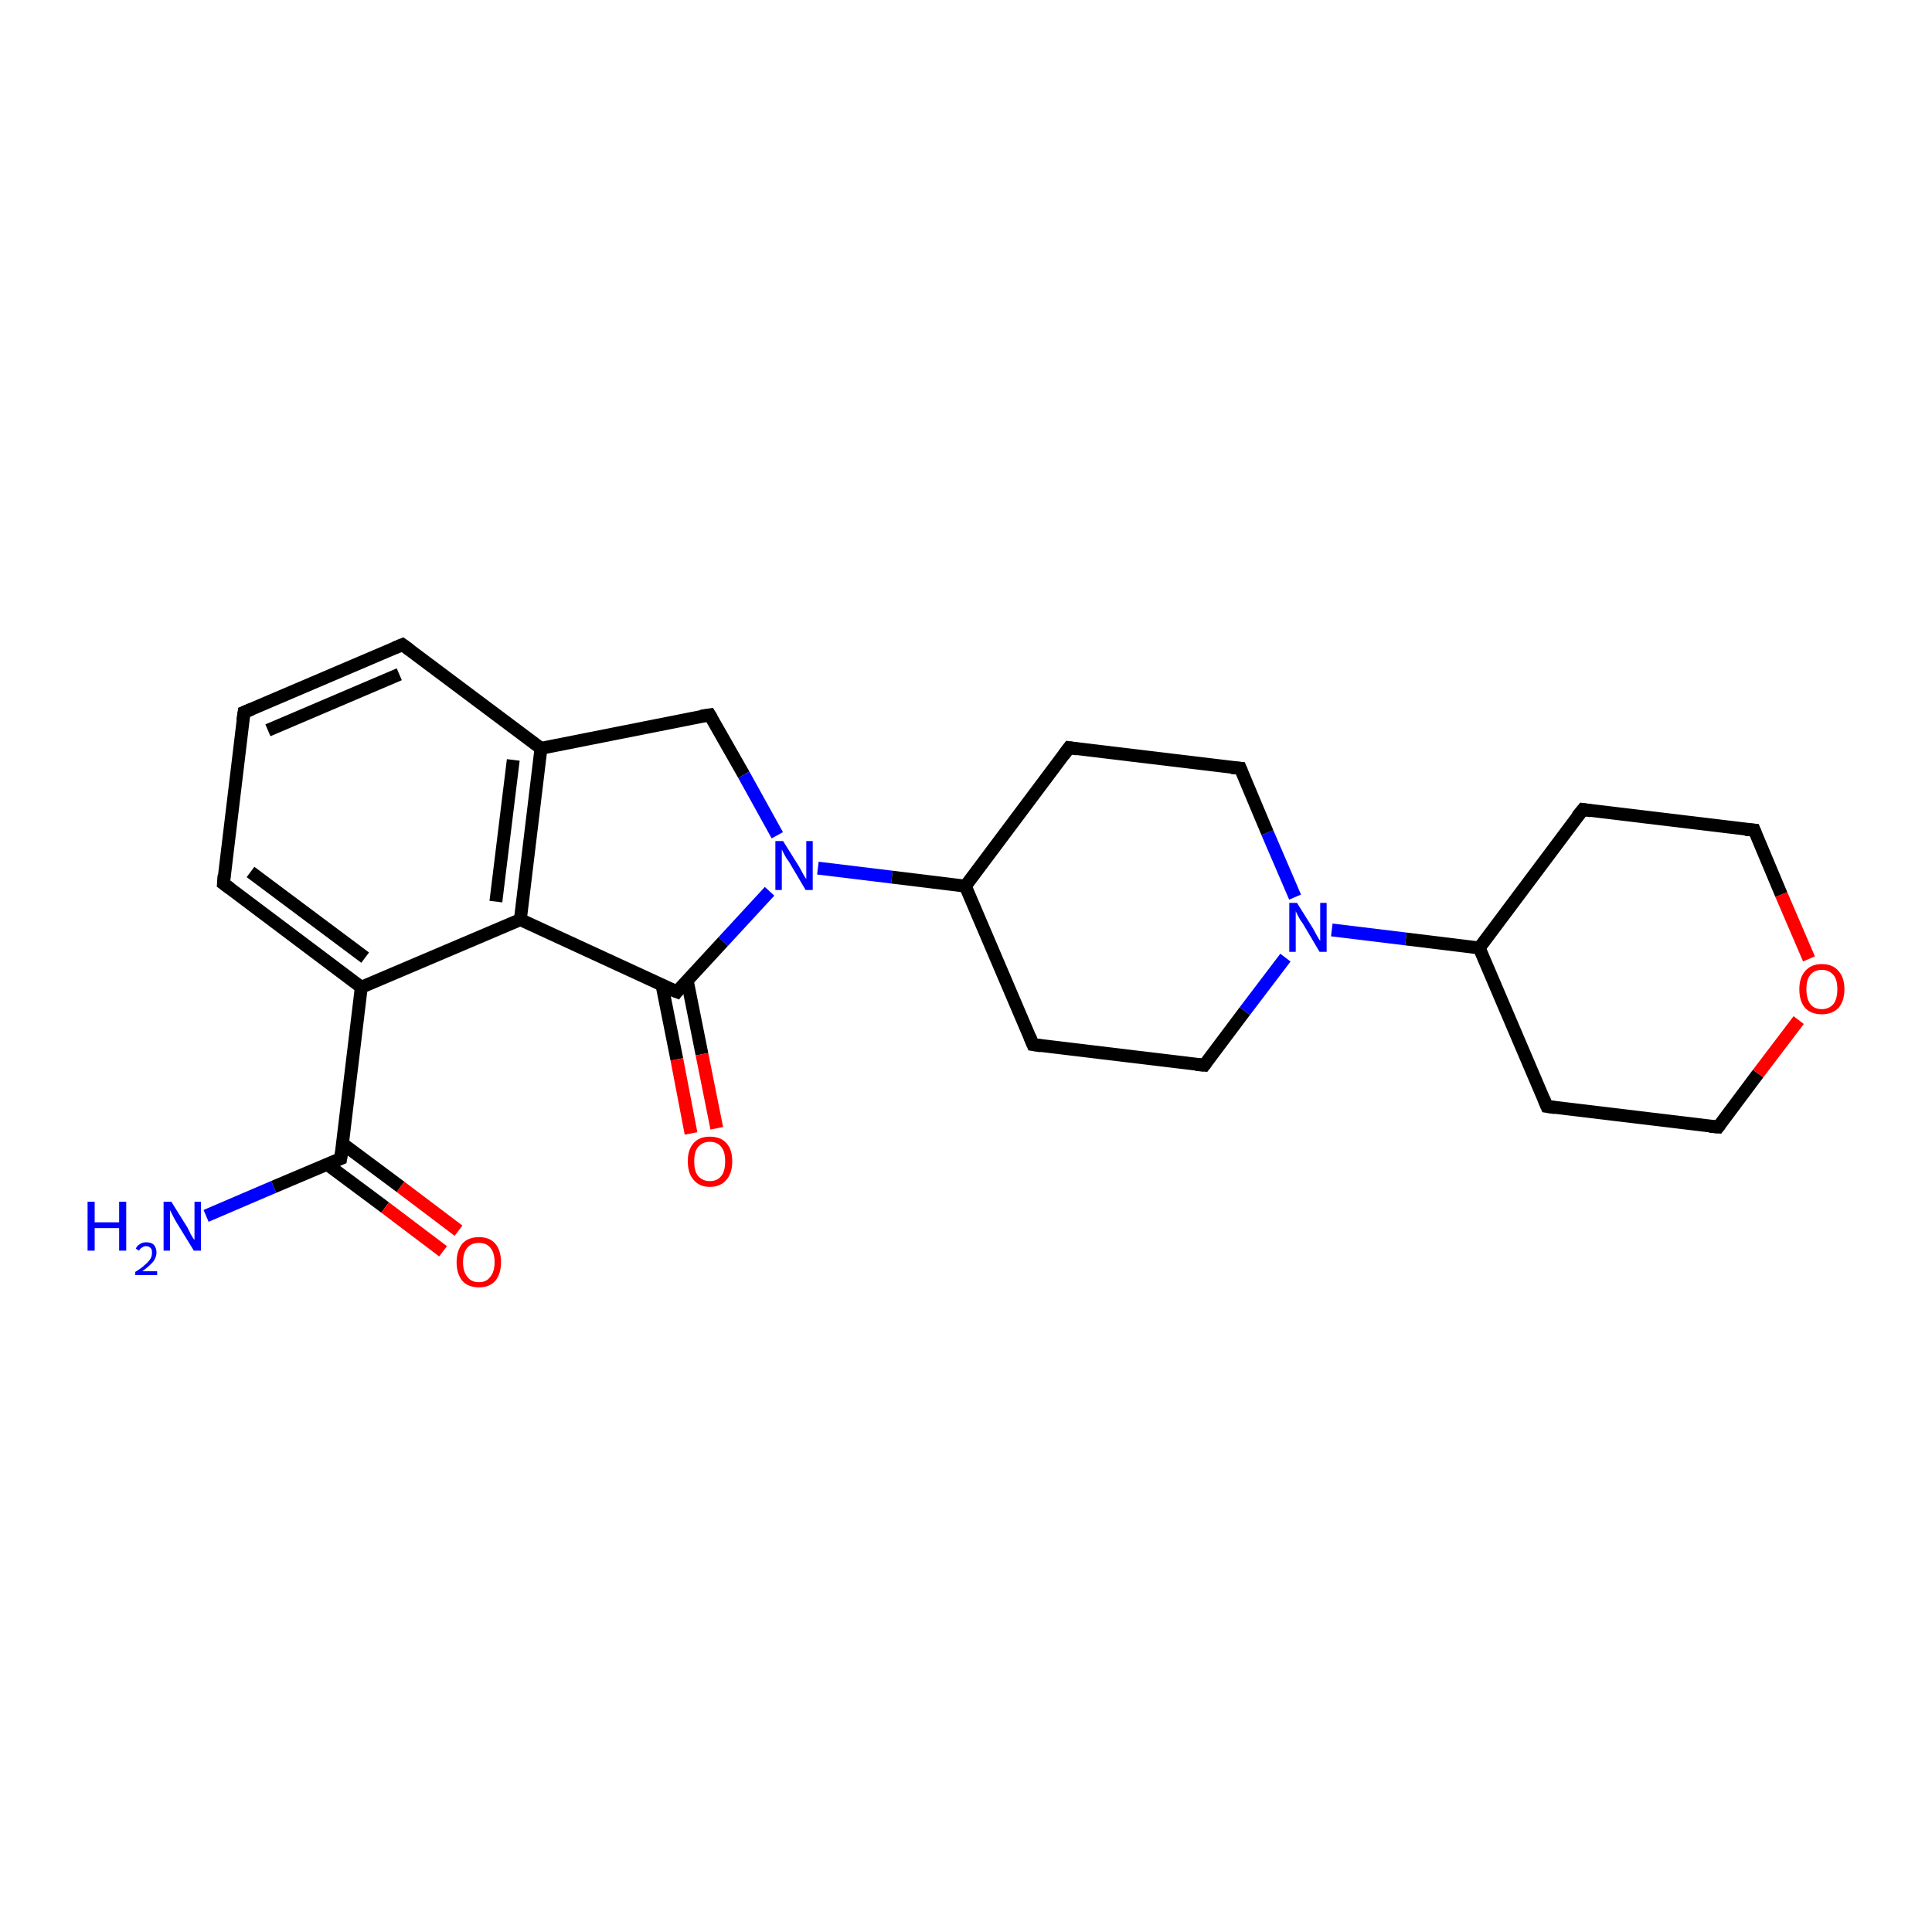 <?xml version='1.0' encoding='iso-8859-1'?>
<svg version='1.1' baseProfile='full'
              xmlns='http://www.w3.org/2000/svg'
                      xmlns:rdkit='http://www.rdkit.org/xml'
                      xmlns:xlink='http://www.w3.org/1999/xlink'
                  xml:space='preserve'
width='300px' height='300px' viewBox='0 0 300 300'>
<!-- END OF HEADER -->
<rect style='opacity:1.0;fill:#FFFFFF;stroke:none' width='300.0' height='300.0' x='0.0' y='0.0'> </rect>
<path class='bond-0 atom-0 atom-1' d='M 32.0,188.8 L 42.5,184.3' style='fill:none;fill-rule:evenodd;stroke:#0000FF;stroke-width:2.0px;stroke-linecap:butt;stroke-linejoin:miter;stroke-opacity:1' />
<path class='bond-0 atom-0 atom-1' d='M 42.5,184.3 L 52.9,179.9' style='fill:none;fill-rule:evenodd;stroke:#000000;stroke-width:2.0px;stroke-linecap:butt;stroke-linejoin:miter;stroke-opacity:1' />
<path class='bond-1 atom-1 atom-2' d='M 50.8,180.8 L 59.8,187.5' style='fill:none;fill-rule:evenodd;stroke:#000000;stroke-width:2.0px;stroke-linecap:butt;stroke-linejoin:miter;stroke-opacity:1' />
<path class='bond-1 atom-1 atom-2' d='M 59.8,187.5 L 68.8,194.3' style='fill:none;fill-rule:evenodd;stroke:#FF0000;stroke-width:2.0px;stroke-linecap:butt;stroke-linejoin:miter;stroke-opacity:1' />
<path class='bond-1 atom-1 atom-2' d='M 53.2,177.6 L 62.2,184.3' style='fill:none;fill-rule:evenodd;stroke:#000000;stroke-width:2.0px;stroke-linecap:butt;stroke-linejoin:miter;stroke-opacity:1' />
<path class='bond-1 atom-1 atom-2' d='M 62.2,184.3 L 71.2,191.1' style='fill:none;fill-rule:evenodd;stroke:#FF0000;stroke-width:2.0px;stroke-linecap:butt;stroke-linejoin:miter;stroke-opacity:1' />
<path class='bond-2 atom-1 atom-3' d='M 52.9,179.9 L 56.1,153.3' style='fill:none;fill-rule:evenodd;stroke:#000000;stroke-width:2.0px;stroke-linecap:butt;stroke-linejoin:miter;stroke-opacity:1' />
<path class='bond-3 atom-3 atom-4' d='M 56.1,153.3 L 34.7,137.2' style='fill:none;fill-rule:evenodd;stroke:#000000;stroke-width:2.0px;stroke-linecap:butt;stroke-linejoin:miter;stroke-opacity:1' />
<path class='bond-3 atom-3 atom-4' d='M 56.7,148.7 L 38.9,135.4' style='fill:none;fill-rule:evenodd;stroke:#000000;stroke-width:2.0px;stroke-linecap:butt;stroke-linejoin:miter;stroke-opacity:1' />
<path class='bond-4 atom-4 atom-5' d='M 34.7,137.2 L 37.9,110.6' style='fill:none;fill-rule:evenodd;stroke:#000000;stroke-width:2.0px;stroke-linecap:butt;stroke-linejoin:miter;stroke-opacity:1' />
<path class='bond-5 atom-5 atom-6' d='M 37.9,110.6 L 62.5,100.1' style='fill:none;fill-rule:evenodd;stroke:#000000;stroke-width:2.0px;stroke-linecap:butt;stroke-linejoin:miter;stroke-opacity:1' />
<path class='bond-5 atom-5 atom-6' d='M 41.6,113.4 L 62.0,104.7' style='fill:none;fill-rule:evenodd;stroke:#000000;stroke-width:2.0px;stroke-linecap:butt;stroke-linejoin:miter;stroke-opacity:1' />
<path class='bond-6 atom-6 atom-7' d='M 62.5,100.1 L 84.0,116.2' style='fill:none;fill-rule:evenodd;stroke:#000000;stroke-width:2.0px;stroke-linecap:butt;stroke-linejoin:miter;stroke-opacity:1' />
<path class='bond-7 atom-7 atom-8' d='M 84.0,116.2 L 110.2,111.0' style='fill:none;fill-rule:evenodd;stroke:#000000;stroke-width:2.0px;stroke-linecap:butt;stroke-linejoin:miter;stroke-opacity:1' />
<path class='bond-8 atom-8 atom-9' d='M 110.2,111.0 L 115.5,120.3' style='fill:none;fill-rule:evenodd;stroke:#000000;stroke-width:2.0px;stroke-linecap:butt;stroke-linejoin:miter;stroke-opacity:1' />
<path class='bond-8 atom-8 atom-9' d='M 115.5,120.3 L 120.7,129.7' style='fill:none;fill-rule:evenodd;stroke:#0000FF;stroke-width:2.0px;stroke-linecap:butt;stroke-linejoin:miter;stroke-opacity:1' />
<path class='bond-9 atom-9 atom-10' d='M 127.0,134.8 L 138.5,136.2' style='fill:none;fill-rule:evenodd;stroke:#0000FF;stroke-width:2.0px;stroke-linecap:butt;stroke-linejoin:miter;stroke-opacity:1' />
<path class='bond-9 atom-9 atom-10' d='M 138.5,136.2 L 149.9,137.6' style='fill:none;fill-rule:evenodd;stroke:#000000;stroke-width:2.0px;stroke-linecap:butt;stroke-linejoin:miter;stroke-opacity:1' />
<path class='bond-10 atom-10 atom-11' d='M 149.9,137.6 L 160.4,162.2' style='fill:none;fill-rule:evenodd;stroke:#000000;stroke-width:2.0px;stroke-linecap:butt;stroke-linejoin:miter;stroke-opacity:1' />
<path class='bond-11 atom-11 atom-12' d='M 160.4,162.2 L 187.0,165.4' style='fill:none;fill-rule:evenodd;stroke:#000000;stroke-width:2.0px;stroke-linecap:butt;stroke-linejoin:miter;stroke-opacity:1' />
<path class='bond-12 atom-12 atom-13' d='M 187.0,165.4 L 193.3,157.0' style='fill:none;fill-rule:evenodd;stroke:#000000;stroke-width:2.0px;stroke-linecap:butt;stroke-linejoin:miter;stroke-opacity:1' />
<path class='bond-12 atom-12 atom-13' d='M 193.3,157.0 L 199.6,148.7' style='fill:none;fill-rule:evenodd;stroke:#0000FF;stroke-width:2.0px;stroke-linecap:butt;stroke-linejoin:miter;stroke-opacity:1' />
<path class='bond-13 atom-13 atom-14' d='M 201.1,139.3 L 196.8,129.3' style='fill:none;fill-rule:evenodd;stroke:#0000FF;stroke-width:2.0px;stroke-linecap:butt;stroke-linejoin:miter;stroke-opacity:1' />
<path class='bond-13 atom-13 atom-14' d='M 196.8,129.3 L 192.6,119.3' style='fill:none;fill-rule:evenodd;stroke:#000000;stroke-width:2.0px;stroke-linecap:butt;stroke-linejoin:miter;stroke-opacity:1' />
<path class='bond-14 atom-14 atom-15' d='M 192.6,119.3 L 166.0,116.1' style='fill:none;fill-rule:evenodd;stroke:#000000;stroke-width:2.0px;stroke-linecap:butt;stroke-linejoin:miter;stroke-opacity:1' />
<path class='bond-15 atom-13 atom-16' d='M 206.8,144.4 L 218.3,145.8' style='fill:none;fill-rule:evenodd;stroke:#0000FF;stroke-width:2.0px;stroke-linecap:butt;stroke-linejoin:miter;stroke-opacity:1' />
<path class='bond-15 atom-13 atom-16' d='M 218.3,145.8 L 229.7,147.2' style='fill:none;fill-rule:evenodd;stroke:#000000;stroke-width:2.0px;stroke-linecap:butt;stroke-linejoin:miter;stroke-opacity:1' />
<path class='bond-16 atom-16 atom-17' d='M 229.7,147.2 L 240.2,171.8' style='fill:none;fill-rule:evenodd;stroke:#000000;stroke-width:2.0px;stroke-linecap:butt;stroke-linejoin:miter;stroke-opacity:1' />
<path class='bond-17 atom-17 atom-18' d='M 240.2,171.8 L 266.8,175.0' style='fill:none;fill-rule:evenodd;stroke:#000000;stroke-width:2.0px;stroke-linecap:butt;stroke-linejoin:miter;stroke-opacity:1' />
<path class='bond-18 atom-18 atom-19' d='M 266.8,175.0 L 273.0,166.7' style='fill:none;fill-rule:evenodd;stroke:#000000;stroke-width:2.0px;stroke-linecap:butt;stroke-linejoin:miter;stroke-opacity:1' />
<path class='bond-18 atom-18 atom-19' d='M 273.0,166.7 L 279.3,158.4' style='fill:none;fill-rule:evenodd;stroke:#FF0000;stroke-width:2.0px;stroke-linecap:butt;stroke-linejoin:miter;stroke-opacity:1' />
<path class='bond-19 atom-19 atom-20' d='M 280.9,148.9 L 276.6,138.9' style='fill:none;fill-rule:evenodd;stroke:#FF0000;stroke-width:2.0px;stroke-linecap:butt;stroke-linejoin:miter;stroke-opacity:1' />
<path class='bond-19 atom-19 atom-20' d='M 276.6,138.9 L 272.4,128.9' style='fill:none;fill-rule:evenodd;stroke:#000000;stroke-width:2.0px;stroke-linecap:butt;stroke-linejoin:miter;stroke-opacity:1' />
<path class='bond-20 atom-20 atom-21' d='M 272.4,128.9 L 245.8,125.7' style='fill:none;fill-rule:evenodd;stroke:#000000;stroke-width:2.0px;stroke-linecap:butt;stroke-linejoin:miter;stroke-opacity:1' />
<path class='bond-21 atom-9 atom-22' d='M 119.5,138.4 L 112.3,146.2' style='fill:none;fill-rule:evenodd;stroke:#0000FF;stroke-width:2.0px;stroke-linecap:butt;stroke-linejoin:miter;stroke-opacity:1' />
<path class='bond-21 atom-9 atom-22' d='M 112.3,146.2 L 105.1,154.0' style='fill:none;fill-rule:evenodd;stroke:#000000;stroke-width:2.0px;stroke-linecap:butt;stroke-linejoin:miter;stroke-opacity:1' />
<path class='bond-22 atom-22 atom-23' d='M 102.8,153.0 L 105.1,164.5' style='fill:none;fill-rule:evenodd;stroke:#000000;stroke-width:2.0px;stroke-linecap:butt;stroke-linejoin:miter;stroke-opacity:1' />
<path class='bond-22 atom-22 atom-23' d='M 105.1,164.5 L 107.3,176.0' style='fill:none;fill-rule:evenodd;stroke:#FF0000;stroke-width:2.0px;stroke-linecap:butt;stroke-linejoin:miter;stroke-opacity:1' />
<path class='bond-22 atom-22 atom-23' d='M 106.7,152.2 L 109.0,163.7' style='fill:none;fill-rule:evenodd;stroke:#000000;stroke-width:2.0px;stroke-linecap:butt;stroke-linejoin:miter;stroke-opacity:1' />
<path class='bond-22 atom-22 atom-23' d='M 109.0,163.7 L 111.3,175.2' style='fill:none;fill-rule:evenodd;stroke:#FF0000;stroke-width:2.0px;stroke-linecap:butt;stroke-linejoin:miter;stroke-opacity:1' />
<path class='bond-23 atom-22 atom-24' d='M 105.1,154.0 L 80.8,142.8' style='fill:none;fill-rule:evenodd;stroke:#000000;stroke-width:2.0px;stroke-linecap:butt;stroke-linejoin:miter;stroke-opacity:1' />
<path class='bond-24 atom-24 atom-3' d='M 80.8,142.8 L 56.1,153.3' style='fill:none;fill-rule:evenodd;stroke:#000000;stroke-width:2.0px;stroke-linecap:butt;stroke-linejoin:miter;stroke-opacity:1' />
<path class='bond-25 atom-24 atom-7' d='M 80.8,142.8 L 84.0,116.2' style='fill:none;fill-rule:evenodd;stroke:#000000;stroke-width:2.0px;stroke-linecap:butt;stroke-linejoin:miter;stroke-opacity:1' />
<path class='bond-25 atom-24 atom-7' d='M 77.0,140.0 L 79.7,118.0' style='fill:none;fill-rule:evenodd;stroke:#000000;stroke-width:2.0px;stroke-linecap:butt;stroke-linejoin:miter;stroke-opacity:1' />
<path class='bond-26 atom-15 atom-10' d='M 166.0,116.1 L 149.9,137.6' style='fill:none;fill-rule:evenodd;stroke:#000000;stroke-width:2.0px;stroke-linecap:butt;stroke-linejoin:miter;stroke-opacity:1' />
<path class='bond-27 atom-21 atom-16' d='M 245.8,125.7 L 229.7,147.2' style='fill:none;fill-rule:evenodd;stroke:#000000;stroke-width:2.0px;stroke-linecap:butt;stroke-linejoin:miter;stroke-opacity:1' />
<path d='M 52.4,180.1 L 52.9,179.9 L 53.1,178.6' style='fill:none;stroke:#000000;stroke-width:2.0px;stroke-linecap:butt;stroke-linejoin:miter;stroke-opacity:1;' />
<path d='M 35.8,138.0 L 34.7,137.2 L 34.8,135.9' style='fill:none;stroke:#000000;stroke-width:2.0px;stroke-linecap:butt;stroke-linejoin:miter;stroke-opacity:1;' />
<path d='M 37.7,111.9 L 37.9,110.6 L 39.1,110.1' style='fill:none;stroke:#000000;stroke-width:2.0px;stroke-linecap:butt;stroke-linejoin:miter;stroke-opacity:1;' />
<path d='M 61.3,100.6 L 62.5,100.1 L 63.6,100.9' style='fill:none;stroke:#000000;stroke-width:2.0px;stroke-linecap:butt;stroke-linejoin:miter;stroke-opacity:1;' />
<path d='M 108.9,111.2 L 110.2,111.0 L 110.5,111.5' style='fill:none;stroke:#000000;stroke-width:2.0px;stroke-linecap:butt;stroke-linejoin:miter;stroke-opacity:1;' />
<path d='M 159.9,161.0 L 160.4,162.2 L 161.7,162.4' style='fill:none;stroke:#000000;stroke-width:2.0px;stroke-linecap:butt;stroke-linejoin:miter;stroke-opacity:1;' />
<path d='M 185.7,165.3 L 187.0,165.4 L 187.3,165.0' style='fill:none;stroke:#000000;stroke-width:2.0px;stroke-linecap:butt;stroke-linejoin:miter;stroke-opacity:1;' />
<path d='M 192.8,119.8 L 192.6,119.3 L 191.2,119.2' style='fill:none;stroke:#000000;stroke-width:2.0px;stroke-linecap:butt;stroke-linejoin:miter;stroke-opacity:1;' />
<path d='M 167.3,116.3 L 166.0,116.1 L 165.2,117.2' style='fill:none;stroke:#000000;stroke-width:2.0px;stroke-linecap:butt;stroke-linejoin:miter;stroke-opacity:1;' />
<path d='M 239.7,170.6 L 240.2,171.8 L 241.5,172.0' style='fill:none;stroke:#000000;stroke-width:2.0px;stroke-linecap:butt;stroke-linejoin:miter;stroke-opacity:1;' />
<path d='M 265.5,174.9 L 266.8,175.0 L 267.1,174.6' style='fill:none;stroke:#000000;stroke-width:2.0px;stroke-linecap:butt;stroke-linejoin:miter;stroke-opacity:1;' />
<path d='M 272.6,129.4 L 272.4,128.9 L 271.0,128.8' style='fill:none;stroke:#000000;stroke-width:2.0px;stroke-linecap:butt;stroke-linejoin:miter;stroke-opacity:1;' />
<path d='M 247.1,125.9 L 245.8,125.7 L 244.9,126.8' style='fill:none;stroke:#000000;stroke-width:2.0px;stroke-linecap:butt;stroke-linejoin:miter;stroke-opacity:1;' />
<path d='M 105.4,153.6 L 105.1,154.0 L 103.8,153.5' style='fill:none;stroke:#000000;stroke-width:2.0px;stroke-linecap:butt;stroke-linejoin:miter;stroke-opacity:1;' />
<path class='atom-0' d='M 13.6 186.6
L 14.7 186.6
L 14.7 189.8
L 18.5 189.8
L 18.5 186.6
L 19.6 186.6
L 19.6 194.2
L 18.5 194.2
L 18.5 190.7
L 14.7 190.7
L 14.7 194.2
L 13.6 194.2
L 13.6 186.6
' fill='#0000FF'/>
<path class='atom-0' d='M 21.1 193.9
Q 21.2 193.5, 21.7 193.2
Q 22.1 192.9, 22.7 192.9
Q 23.5 192.9, 23.9 193.3
Q 24.3 193.8, 24.3 194.5
Q 24.3 195.2, 23.8 195.9
Q 23.2 196.6, 22.1 197.4
L 24.4 197.4
L 24.4 198.0
L 21.0 198.0
L 21.0 197.5
Q 22.0 196.9, 22.5 196.4
Q 23.1 195.9, 23.4 195.4
Q 23.6 195.0, 23.6 194.5
Q 23.6 194.0, 23.4 193.8
Q 23.1 193.5, 22.7 193.5
Q 22.3 193.5, 22.1 193.7
Q 21.8 193.8, 21.6 194.2
L 21.1 193.9
' fill='#0000FF'/>
<path class='atom-0' d='M 26.6 186.6
L 29.1 190.6
Q 29.3 191.0, 29.7 191.8
Q 30.1 192.5, 30.2 192.5
L 30.2 186.6
L 31.2 186.6
L 31.2 194.2
L 30.1 194.2
L 27.4 189.8
Q 27.1 189.3, 26.8 188.7
Q 26.5 188.1, 26.4 187.9
L 26.4 194.2
L 25.4 194.2
L 25.4 186.6
L 26.6 186.6
' fill='#0000FF'/>
<path class='atom-2' d='M 70.9 196.0
Q 70.9 194.2, 71.8 193.1
Q 72.7 192.1, 74.4 192.1
Q 76.0 192.1, 76.9 193.1
Q 77.8 194.2, 77.8 196.0
Q 77.8 197.8, 76.9 198.9
Q 76.0 199.9, 74.4 199.9
Q 72.7 199.9, 71.8 198.9
Q 70.9 197.8, 70.9 196.0
M 74.4 199.1
Q 75.5 199.1, 76.1 198.3
Q 76.8 197.5, 76.8 196.0
Q 76.8 194.5, 76.1 193.7
Q 75.5 193.0, 74.4 193.0
Q 73.2 193.0, 72.6 193.7
Q 71.9 194.5, 71.9 196.0
Q 71.9 197.5, 72.6 198.3
Q 73.2 199.1, 74.4 199.1
' fill='#FF0000'/>
<path class='atom-9' d='M 121.6 130.6
L 124.1 134.6
Q 124.3 135.0, 124.7 135.7
Q 125.1 136.4, 125.2 136.5
L 125.2 130.6
L 126.2 130.6
L 126.2 138.2
L 125.1 138.2
L 122.5 133.8
Q 122.1 133.3, 121.8 132.7
Q 121.5 132.1, 121.4 131.9
L 121.4 138.2
L 120.4 138.2
L 120.4 130.6
L 121.6 130.6
' fill='#0000FF'/>
<path class='atom-13' d='M 201.4 140.2
L 203.9 144.2
Q 204.1 144.6, 204.5 145.3
Q 204.9 146.0, 205.0 146.1
L 205.0 140.2
L 206.0 140.2
L 206.0 147.8
L 204.9 147.8
L 202.3 143.4
Q 201.9 142.9, 201.6 142.3
Q 201.3 141.7, 201.2 141.5
L 201.2 147.8
L 200.2 147.8
L 200.2 140.2
L 201.4 140.2
' fill='#0000FF'/>
<path class='atom-19' d='M 279.4 153.6
Q 279.4 151.8, 280.3 150.8
Q 281.2 149.7, 282.9 149.7
Q 284.6 149.7, 285.5 150.8
Q 286.4 151.8, 286.4 153.6
Q 286.4 155.4, 285.5 156.5
Q 284.5 157.5, 282.9 157.5
Q 281.2 157.5, 280.3 156.5
Q 279.4 155.5, 279.4 153.6
M 282.9 156.7
Q 284.0 156.7, 284.7 155.9
Q 285.3 155.1, 285.3 153.6
Q 285.3 152.1, 284.7 151.4
Q 284.0 150.6, 282.9 150.6
Q 281.7 150.6, 281.1 151.4
Q 280.5 152.1, 280.5 153.6
Q 280.5 155.1, 281.1 155.9
Q 281.7 156.7, 282.9 156.7
' fill='#FF0000'/>
<path class='atom-23' d='M 106.8 180.3
Q 106.8 178.5, 107.7 177.5
Q 108.6 176.5, 110.2 176.5
Q 111.9 176.5, 112.8 177.5
Q 113.7 178.5, 113.7 180.3
Q 113.7 182.2, 112.8 183.2
Q 111.9 184.3, 110.2 184.3
Q 108.6 184.3, 107.7 183.2
Q 106.8 182.2, 106.8 180.3
M 110.2 183.4
Q 111.4 183.4, 112.0 182.6
Q 112.6 181.9, 112.6 180.3
Q 112.6 178.8, 112.0 178.1
Q 111.4 177.3, 110.2 177.3
Q 109.1 177.3, 108.4 178.1
Q 107.8 178.8, 107.8 180.3
Q 107.8 181.9, 108.4 182.6
Q 109.1 183.4, 110.2 183.4
' fill='#FF0000'/>
</svg>
